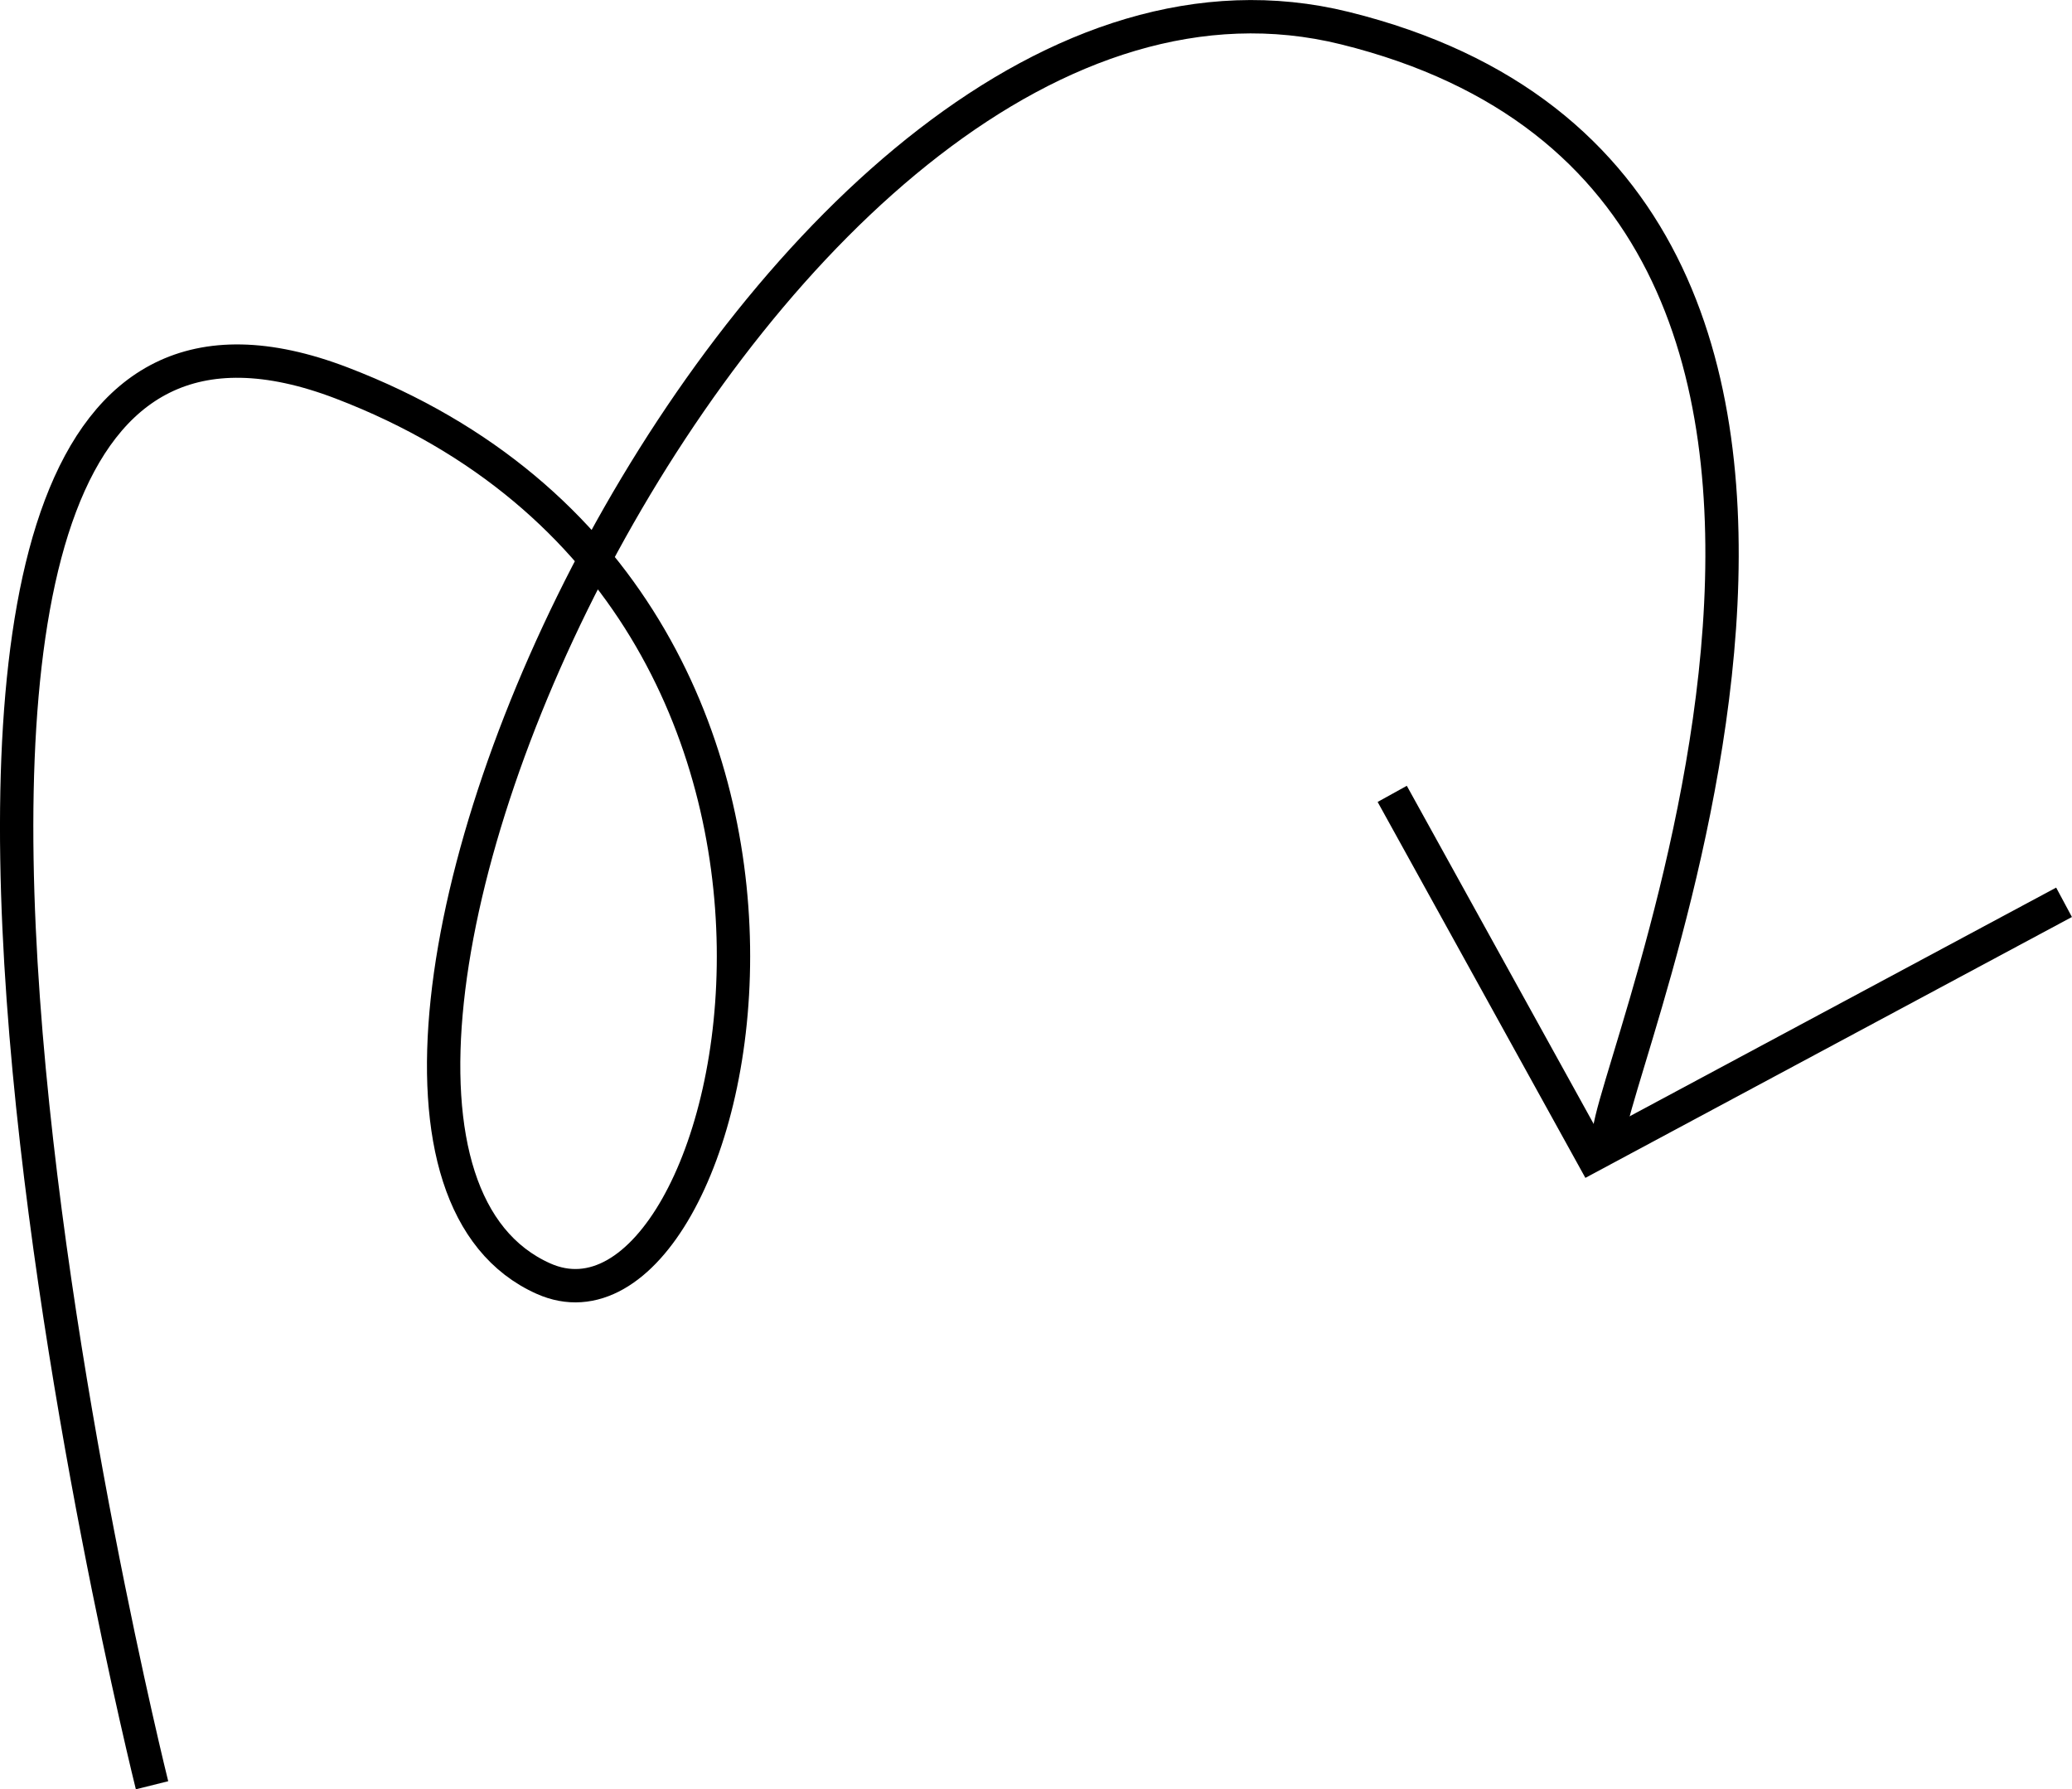 <?xml version="1.0" encoding="UTF-8"?> <svg xmlns="http://www.w3.org/2000/svg" id="_Слой_2" data-name="Слой 2" viewBox="0 0 151 130.36"> <defs> <style> .cls-1 { fill: none; stroke: #000; stroke-miterlimit: 10; stroke-width: 2.43px; } </style> </defs> <g id="_Слой_1-2" data-name="Слой 1"> <g> <path class="cls-1" d="m11.08,130.07S-18.55,11.3,24.89,27.9c42.11,16.1,29.14,71.68,14.72,65.26C15.4,82.37,55.87-8.37,98.01,2.05c47.92,11.85,18.44,77.67,19.27,80.81"></path> <polyline class="cls-1" points="101.46 57.84 116.02 84.18 150.42 65.74"></polyline> </g> </g> </svg> 